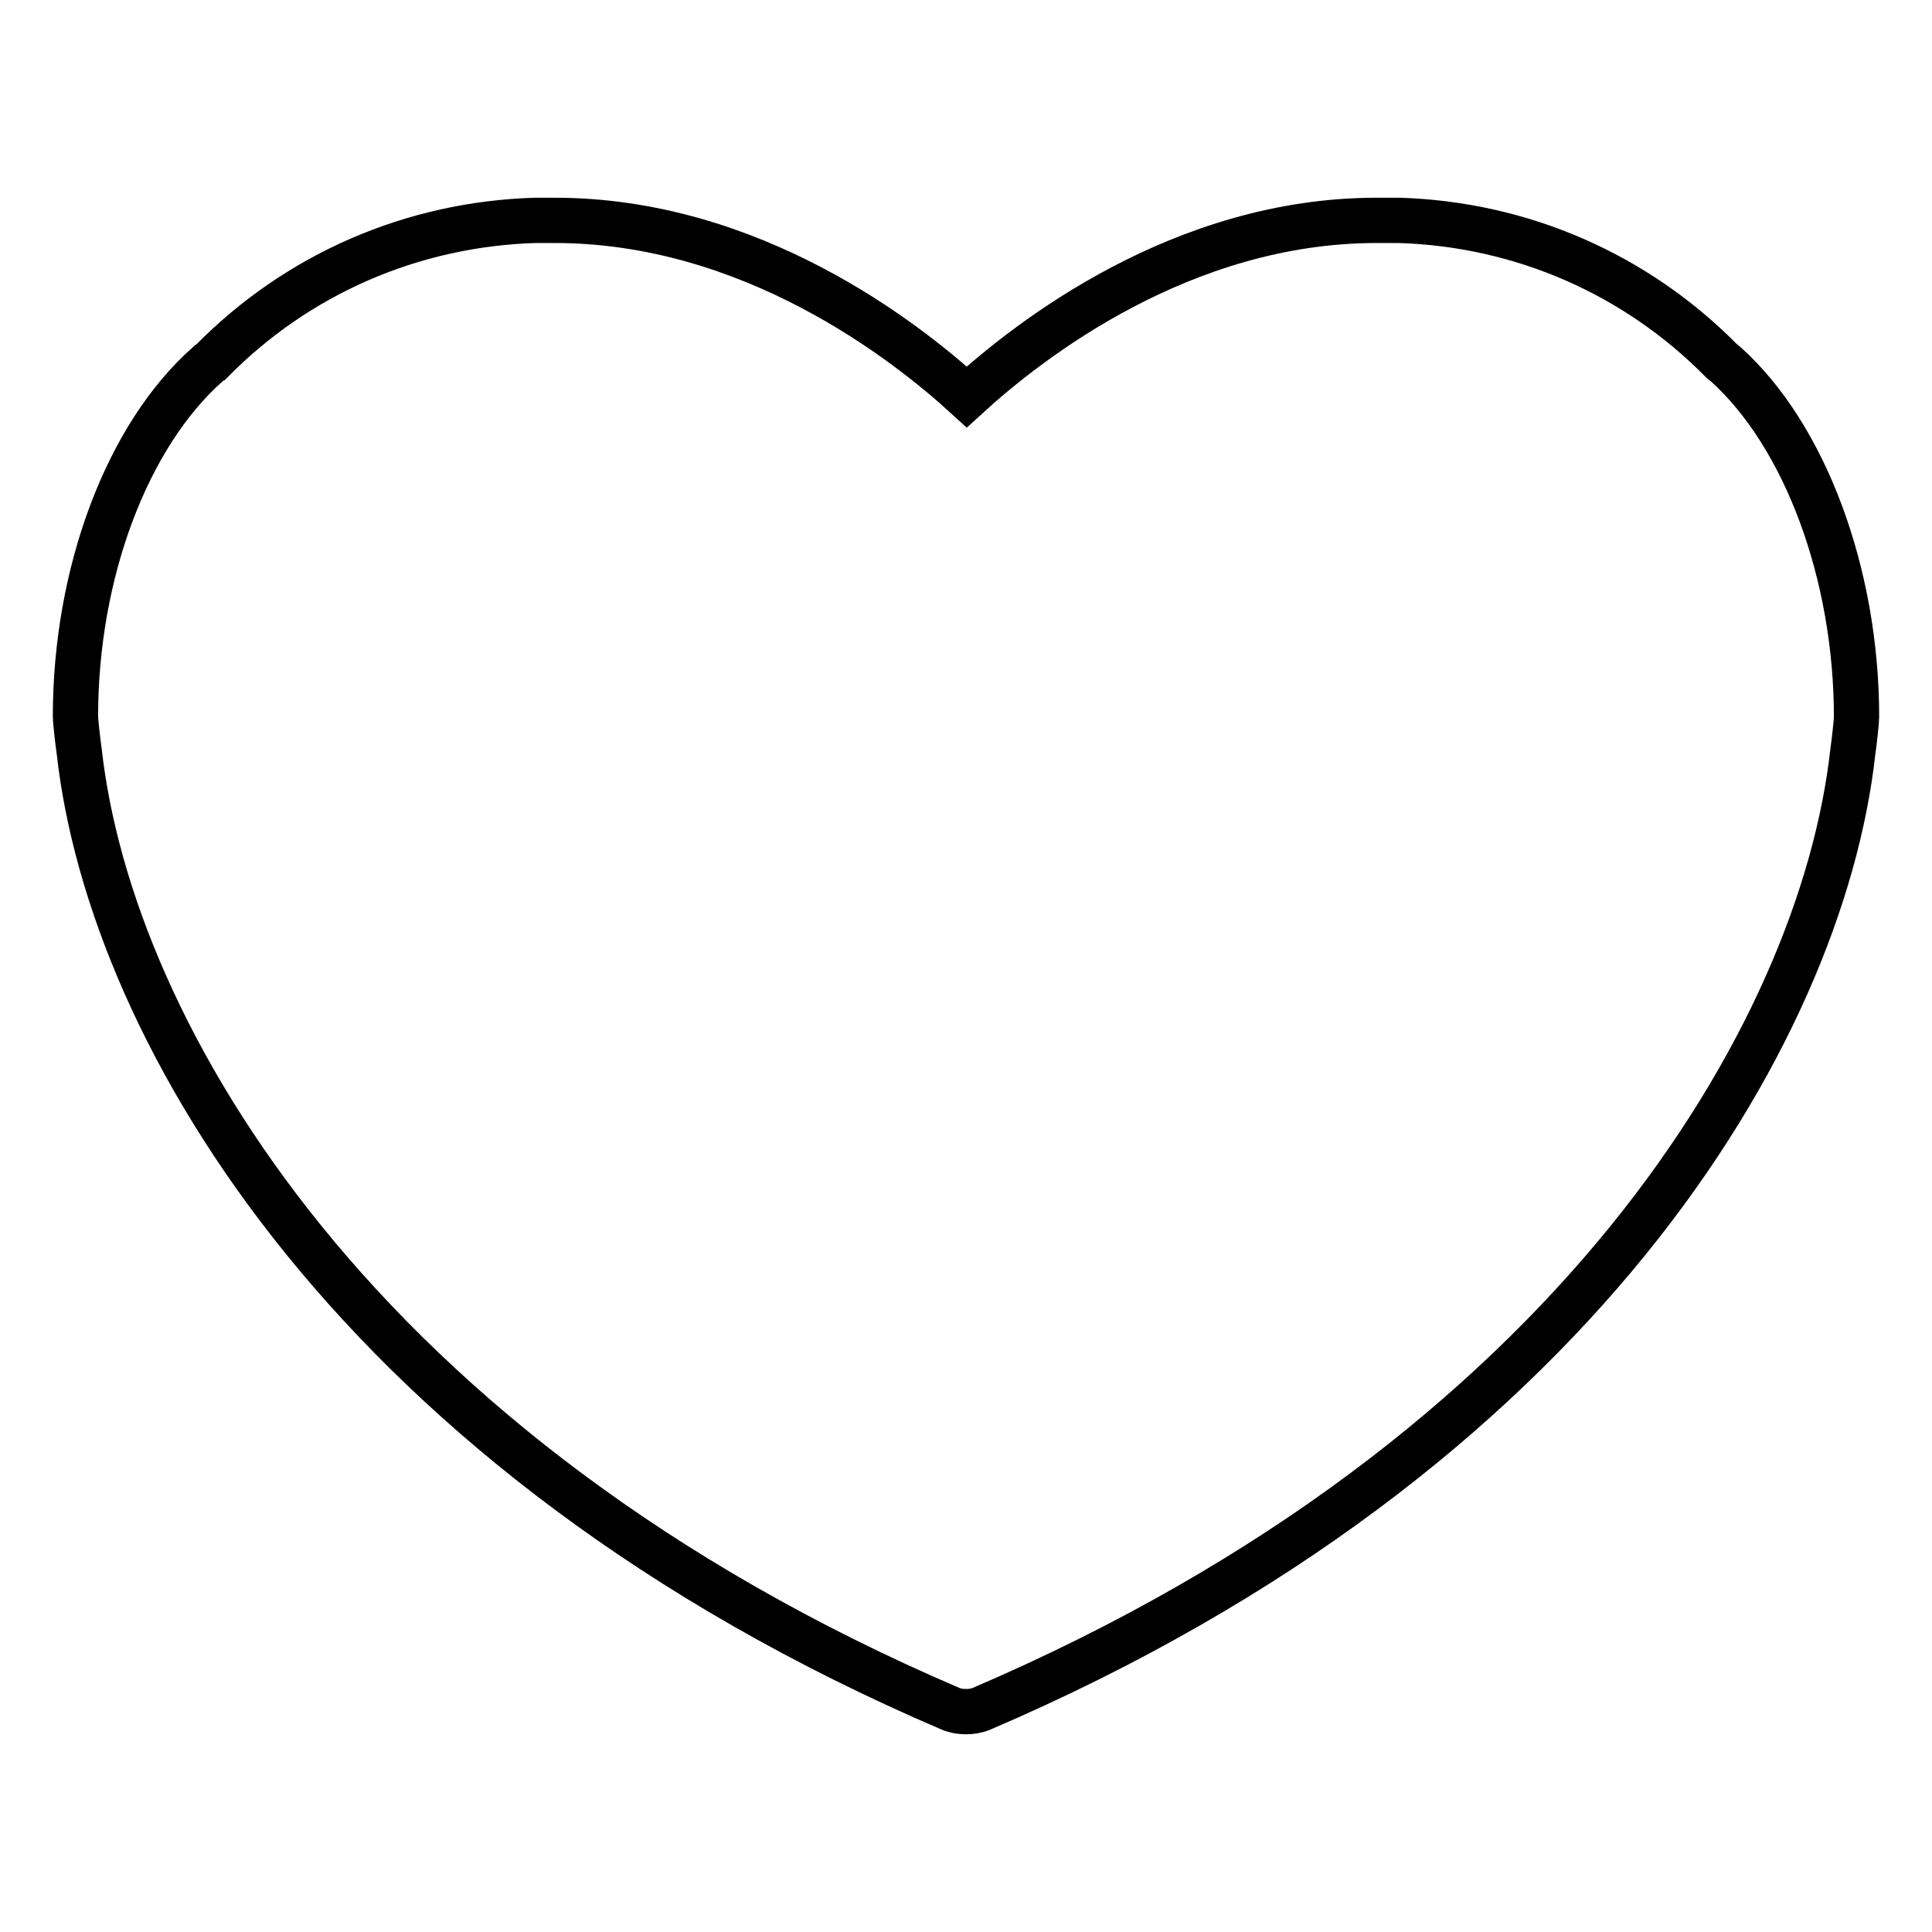 <?xml version="1.0" encoding="utf-8"?>
<!-- Svg Vector Icons : http://www.onlinewebfonts.com/icon -->
<!DOCTYPE svg PUBLIC "-//W3C//DTD SVG 1.1//EN" "http://www.w3.org/Graphics/SVG/1.1/DTD/svg11.dtd">
<svg version="1.1" xmlns="http://www.w3.org/2000/svg" xmlns:xlink="http://www.w3.org/1999/xlink" x="0px" y="0px" viewBox="0 0 256 256" enable-background="new 0 0 256 256" xml:space="preserve">
<g><g><path stroke-width="6" fill-opacity="0" stroke="#000000"  d="M128,226.8c-0.7,0-1.4-0.1-2.1-0.4C47.5,192.8,14.7,137.1,10.5,99.6c-0.2-1.4-0.5-4-0.5-4.7c0-18.9,6.8-37.2,17.6-46.7c0,0,0.2-0.2,0.4-0.3c11.4-11.6,26.6-18.2,42.9-18.7c0.2,0,2.1,0,2.6,0c26,0,46.4,15.9,54.6,23.4c8.2-7.5,28.5-23.4,54.3-23.4c0.8,0,2.7,0,3,0c16.2,0.5,31.4,7.1,42.8,18.7l0.4,0.3C239.2,57.7,246,76.1,246,95c0,0.6-0.3,3.3-0.5,4.7c-4.2,37.4-37,93.1-115.4,126.7C129.4,226.7,128.7,226.8,128,226.8z"/></g></g>
</svg>
